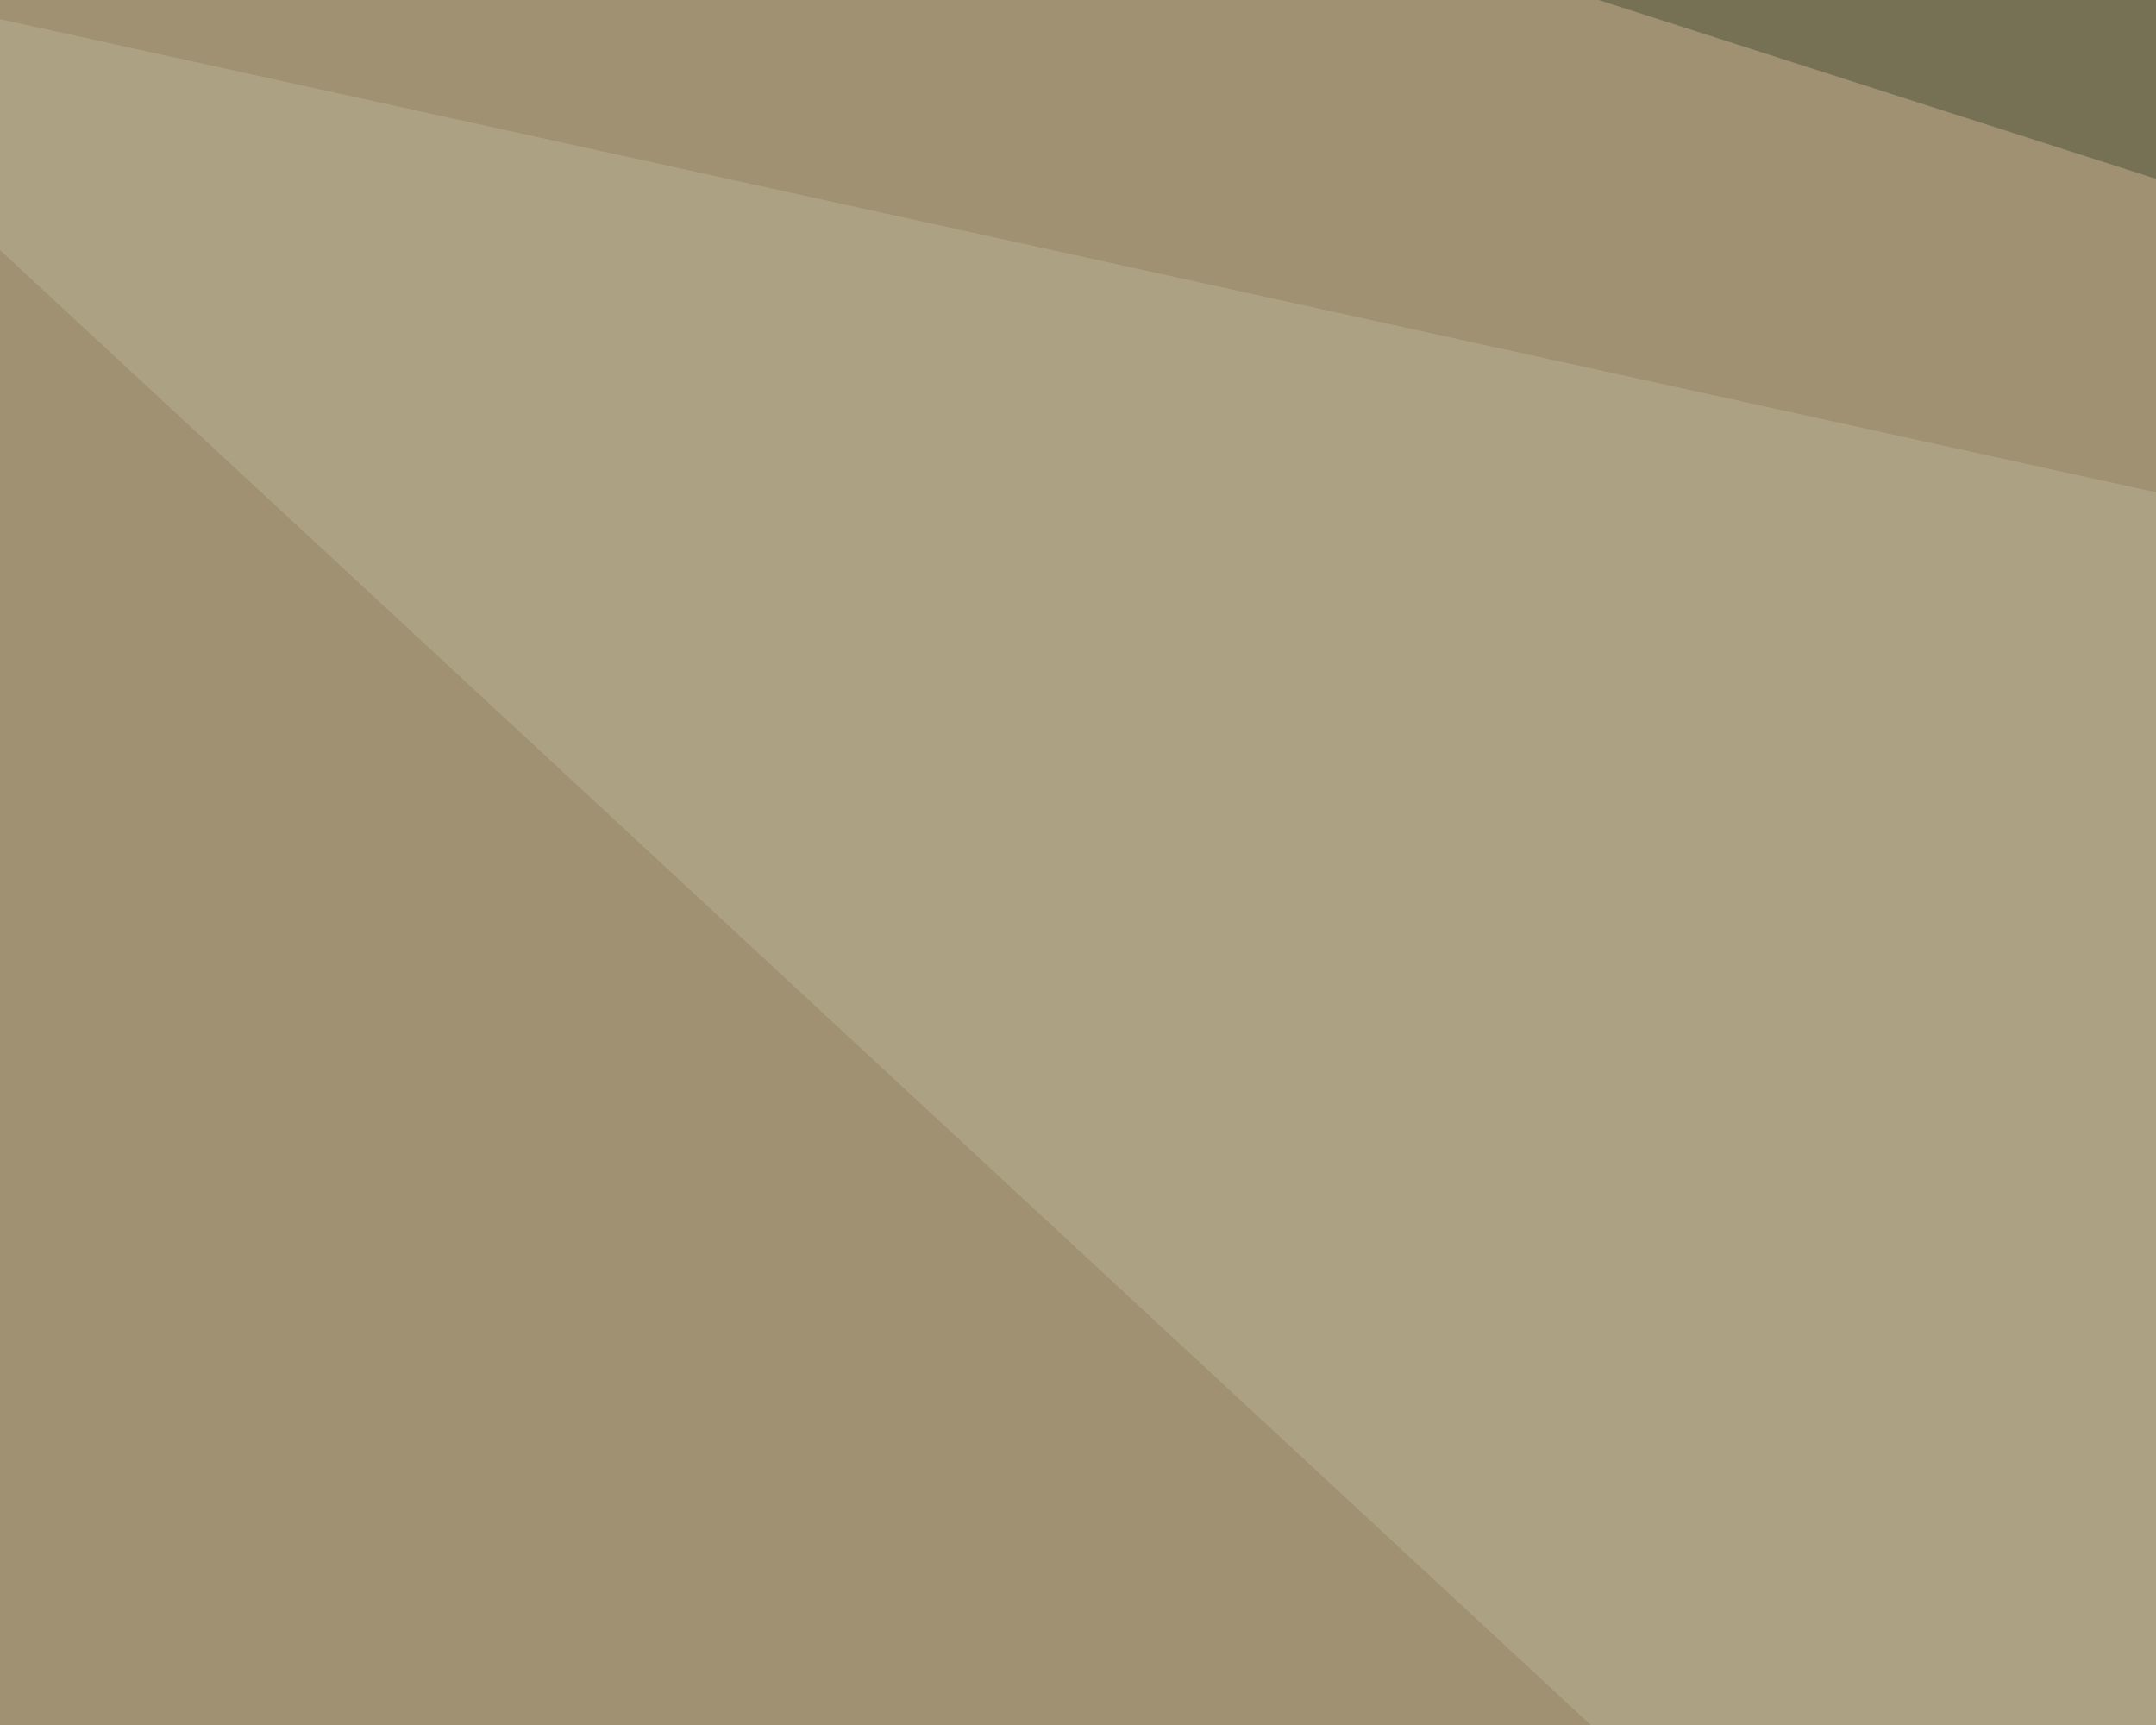 <svg xmlns="http://www.w3.org/2000/svg" width="300" height="240" ><filter id="a"><feGaussianBlur stdDeviation="55"/></filter><rect width="100%" height="100%" fill="#9f9172"/><g filter="url(#a)"><g fill-opacity=".5"><path fill="#4e5339" d="M713.4-36.6l52.7 211L80.6-45.5z"/><path fill="#cab790" d="M4.4 643l404.3-375 35.1 334z"/><path fill="#120a0d" d="M681.2 493.7l-6 90.8 120.2 41z"/><path fill="#bbb494" d="M276.9 291.5l278.3-167L-45.4-7.3z"/></g></g></svg>
